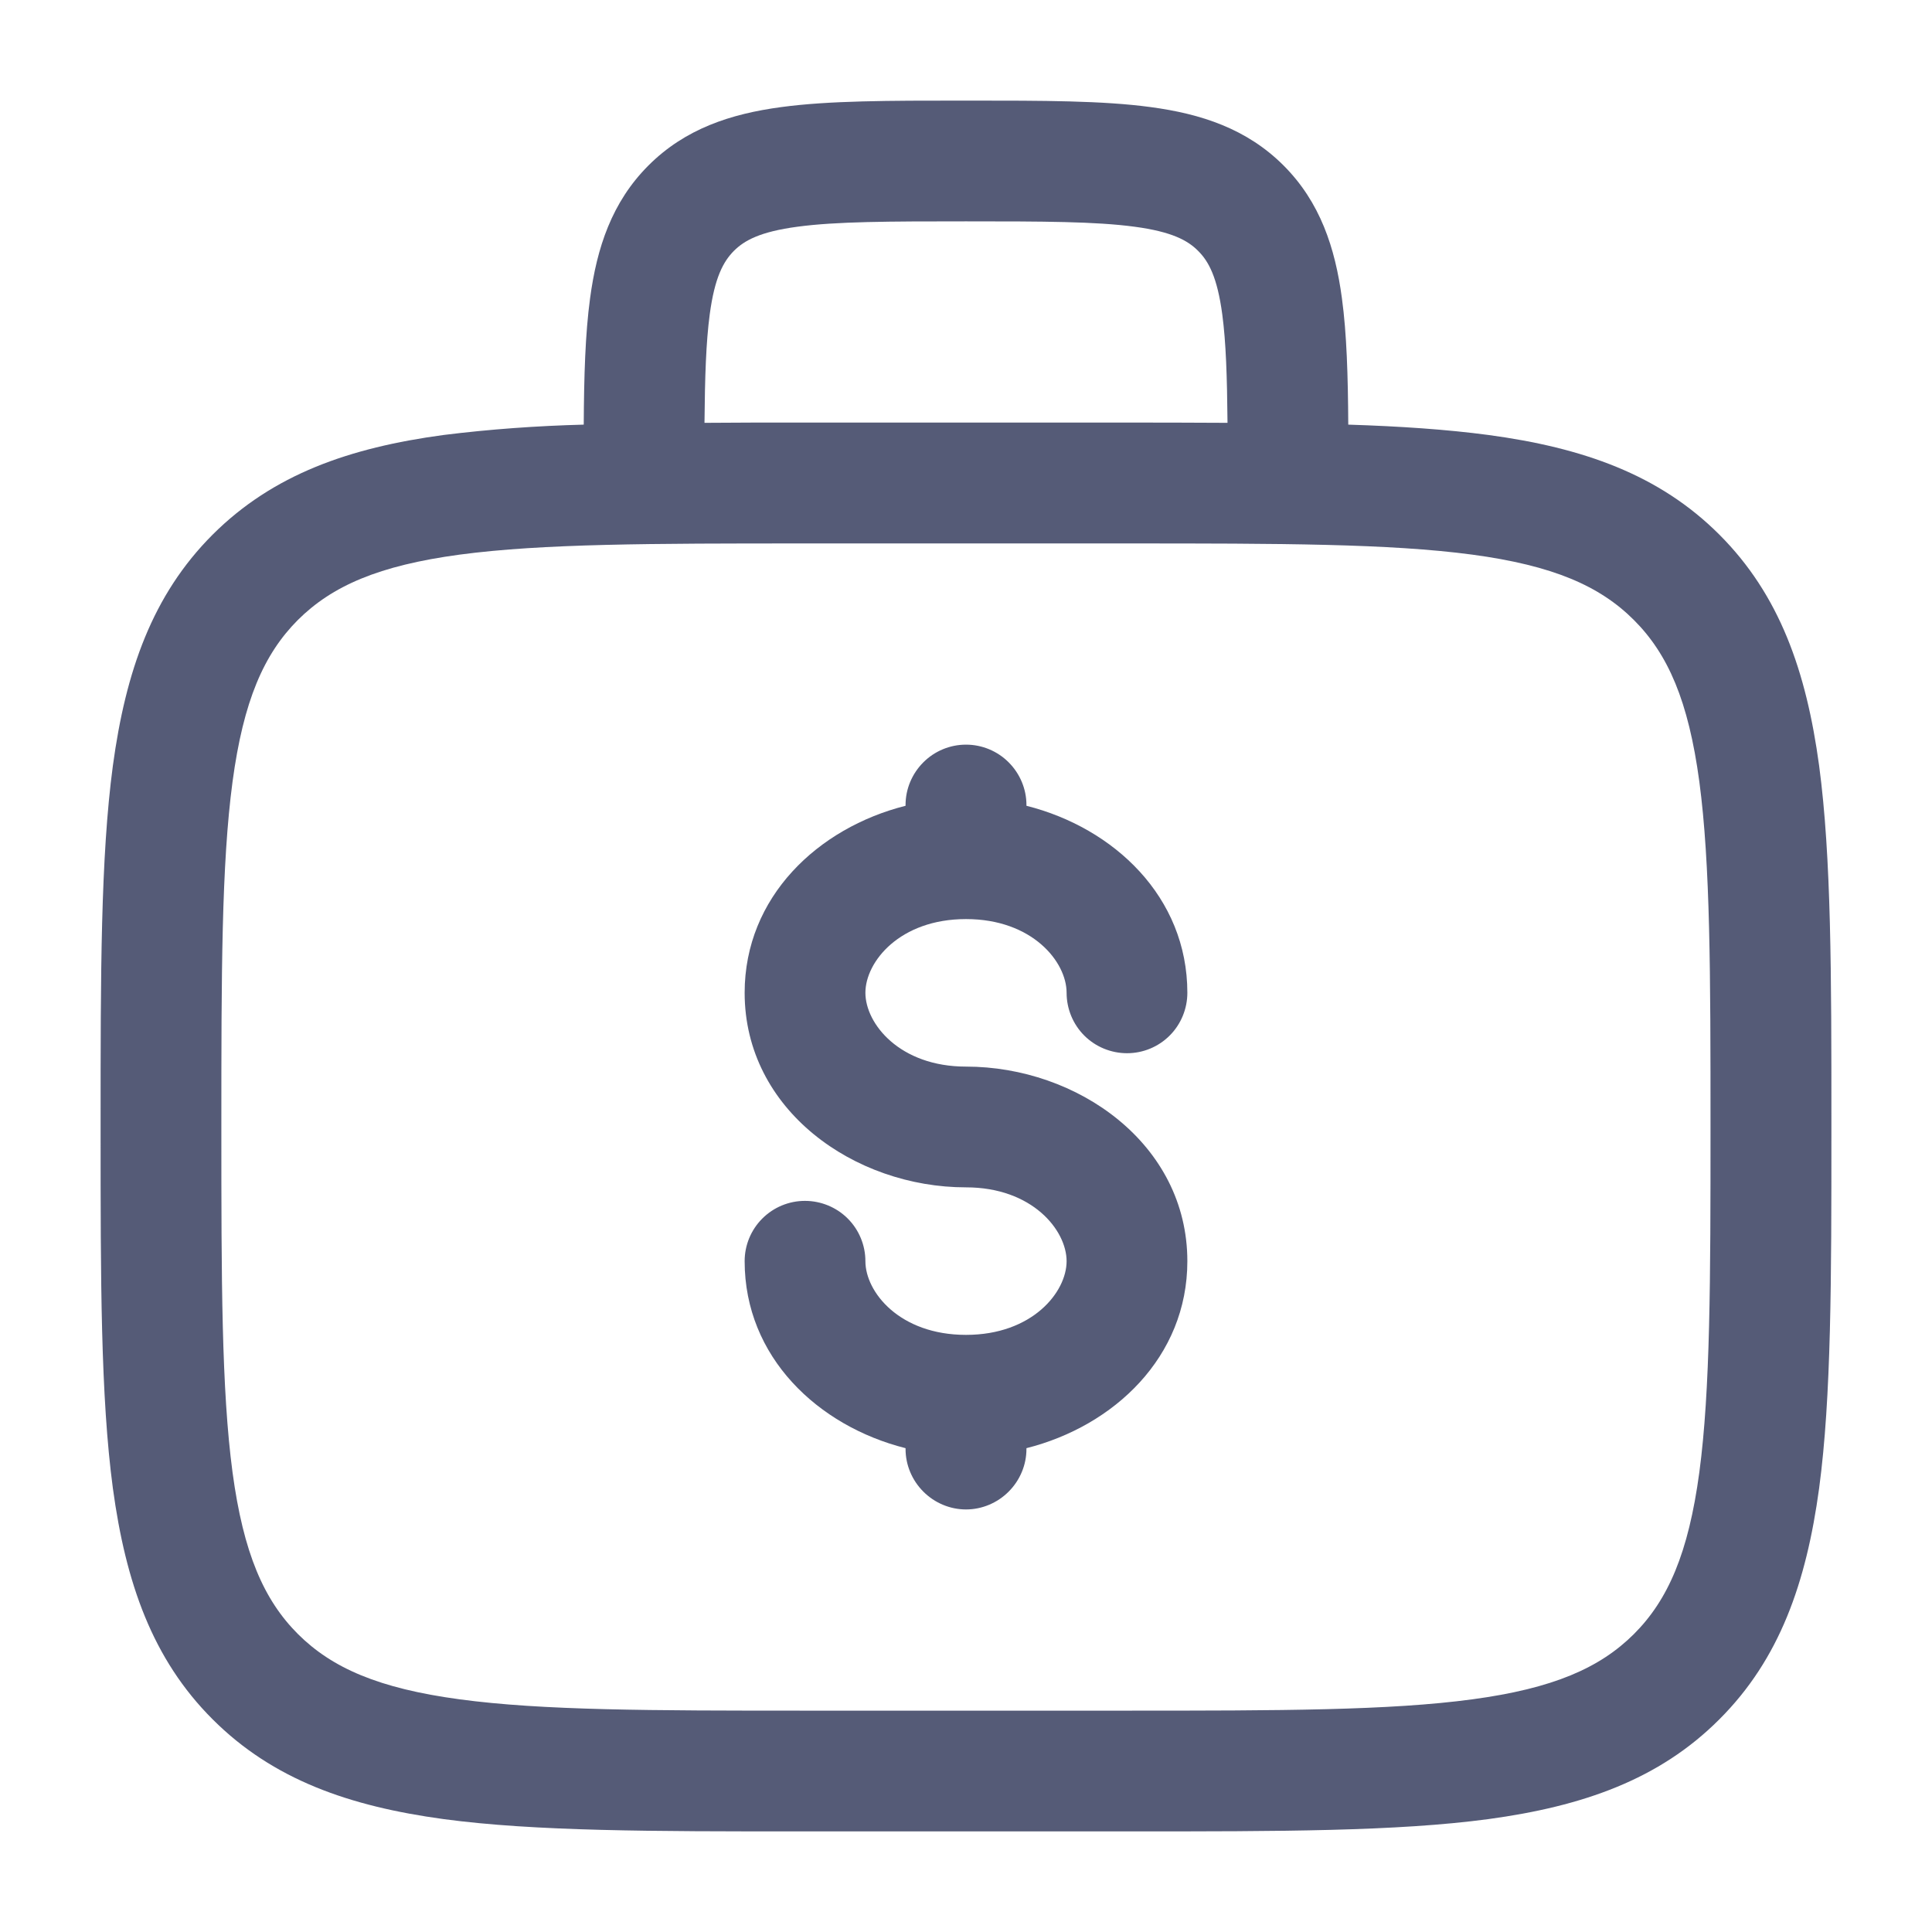 <?xml version="1.0" encoding="utf-8"?>
<svg xmlns="http://www.w3.org/2000/svg" fill="none" height="100%" overflow="visible" preserveAspectRatio="none" style="display: block;" viewBox="0 0 14 14" width="100%">
<g clip-path="url(#clip0_0_12622)" id="solar:money-bag-outline">
<path clip-rule="evenodd" d="M6.97 0.729H7.03C7.555 0.729 7.992 0.729 8.338 0.776C8.704 0.825 9.035 0.933 9.301 1.199C9.567 1.465 9.675 1.796 9.724 2.161C9.759 2.418 9.768 2.724 9.77 3.077C10.148 3.089 10.485 3.112 10.785 3.152C11.469 3.244 12.023 3.438 12.459 3.874C12.896 4.311 13.089 4.864 13.182 5.548C13.271 6.213 13.271 7.062 13.271 8.134V8.199C13.271 9.271 13.271 10.121 13.182 10.785C13.089 11.469 12.896 12.023 12.459 12.459C12.023 12.896 11.469 13.089 10.785 13.182C10.12 13.271 9.271 13.271 8.199 13.271H5.801C4.729 13.271 3.879 13.271 3.215 13.182C2.531 13.089 1.978 12.896 1.541 12.459C1.104 12.023 0.911 11.469 0.818 10.785C0.729 10.12 0.729 9.271 0.729 8.199V8.134C0.729 7.062 0.729 6.213 0.818 5.548C0.911 4.864 1.104 4.311 1.541 3.874C1.978 3.438 2.531 3.244 3.215 3.152C3.552 3.11 3.89 3.086 4.23 3.077C4.232 2.724 4.241 2.418 4.276 2.161C4.325 1.796 4.433 1.465 4.699 1.199C4.965 0.933 5.295 0.825 5.661 0.776C6.008 0.729 6.446 0.729 6.97 0.729ZM5.105 3.064C5.326 3.062 5.558 3.062 5.801 3.062H8.199C8.442 3.062 8.674 3.063 8.895 3.064C8.892 2.731 8.884 2.48 8.857 2.278C8.821 2.009 8.758 1.893 8.682 1.818C8.607 1.742 8.491 1.679 8.222 1.643C7.94 1.605 7.562 1.604 7 1.604C6.438 1.604 6.06 1.605 5.778 1.643C5.509 1.679 5.394 1.742 5.318 1.818C5.242 1.895 5.179 2.009 5.143 2.278C5.116 2.48 5.108 2.731 5.105 3.064ZM3.331 4.019C2.744 4.098 2.406 4.246 2.158 4.493C1.912 4.74 1.764 5.078 1.685 5.665C1.605 6.264 1.604 7.054 1.604 8.167C1.604 9.279 1.605 10.069 1.685 10.669C1.764 11.255 1.912 11.594 2.159 11.841C2.406 12.087 2.744 12.235 3.331 12.314C3.93 12.395 4.72 12.396 5.833 12.396H8.166C9.278 12.396 10.069 12.395 10.669 12.314C11.255 12.235 11.593 12.087 11.84 11.841C12.087 11.594 12.235 11.255 12.314 10.669C12.394 10.069 12.395 9.279 12.395 8.167C12.395 7.054 12.394 6.264 12.314 5.664C12.235 5.078 12.087 4.74 11.84 4.493C11.593 4.246 11.255 4.098 10.668 4.019C10.069 3.939 9.278 3.938 8.166 3.938H5.833C4.72 3.938 3.931 3.939 3.331 4.019ZM7 5.396C7.116 5.396 7.227 5.442 7.309 5.524C7.391 5.606 7.438 5.717 7.438 5.833V5.839C8.073 5.999 8.604 6.5 8.604 7.194C8.604 7.31 8.558 7.422 8.476 7.504C8.394 7.586 8.283 7.632 8.167 7.632C8.051 7.632 7.939 7.586 7.857 7.504C7.775 7.422 7.729 7.31 7.729 7.194C7.729 6.97 7.481 6.66 7 6.66C6.519 6.66 6.271 6.97 6.271 7.194C6.271 7.418 6.519 7.729 7 7.729C7.808 7.729 8.604 8.289 8.604 9.139C8.604 9.833 8.073 10.334 7.438 10.494V10.5C7.438 10.616 7.391 10.727 7.309 10.809C7.227 10.891 7.116 10.938 7 10.938C6.884 10.938 6.773 10.891 6.691 10.809C6.609 10.727 6.562 10.616 6.562 10.5V10.494C5.927 10.334 5.396 9.833 5.396 9.139C5.396 9.023 5.442 8.912 5.524 8.83C5.606 8.748 5.717 8.702 5.833 8.702C5.949 8.702 6.061 8.748 6.143 8.83C6.225 8.912 6.271 9.023 6.271 9.139C6.271 9.363 6.519 9.673 7 9.673C7.481 9.673 7.729 9.363 7.729 9.139C7.729 8.915 7.481 8.604 7 8.604C6.192 8.604 5.396 8.044 5.396 7.194C5.396 6.5 5.927 5.999 6.562 5.839V5.833C6.562 5.717 6.609 5.606 6.691 5.524C6.773 5.442 6.884 5.396 7 5.396Z" fill="#555B77" fill-rule="evenodd" id="Vector"/>
</g>
<defs>
<clipPath id="clip0_0_12622">
<rect fill="white" height="14" width="14"/>
</clipPath>
</defs>
</svg>